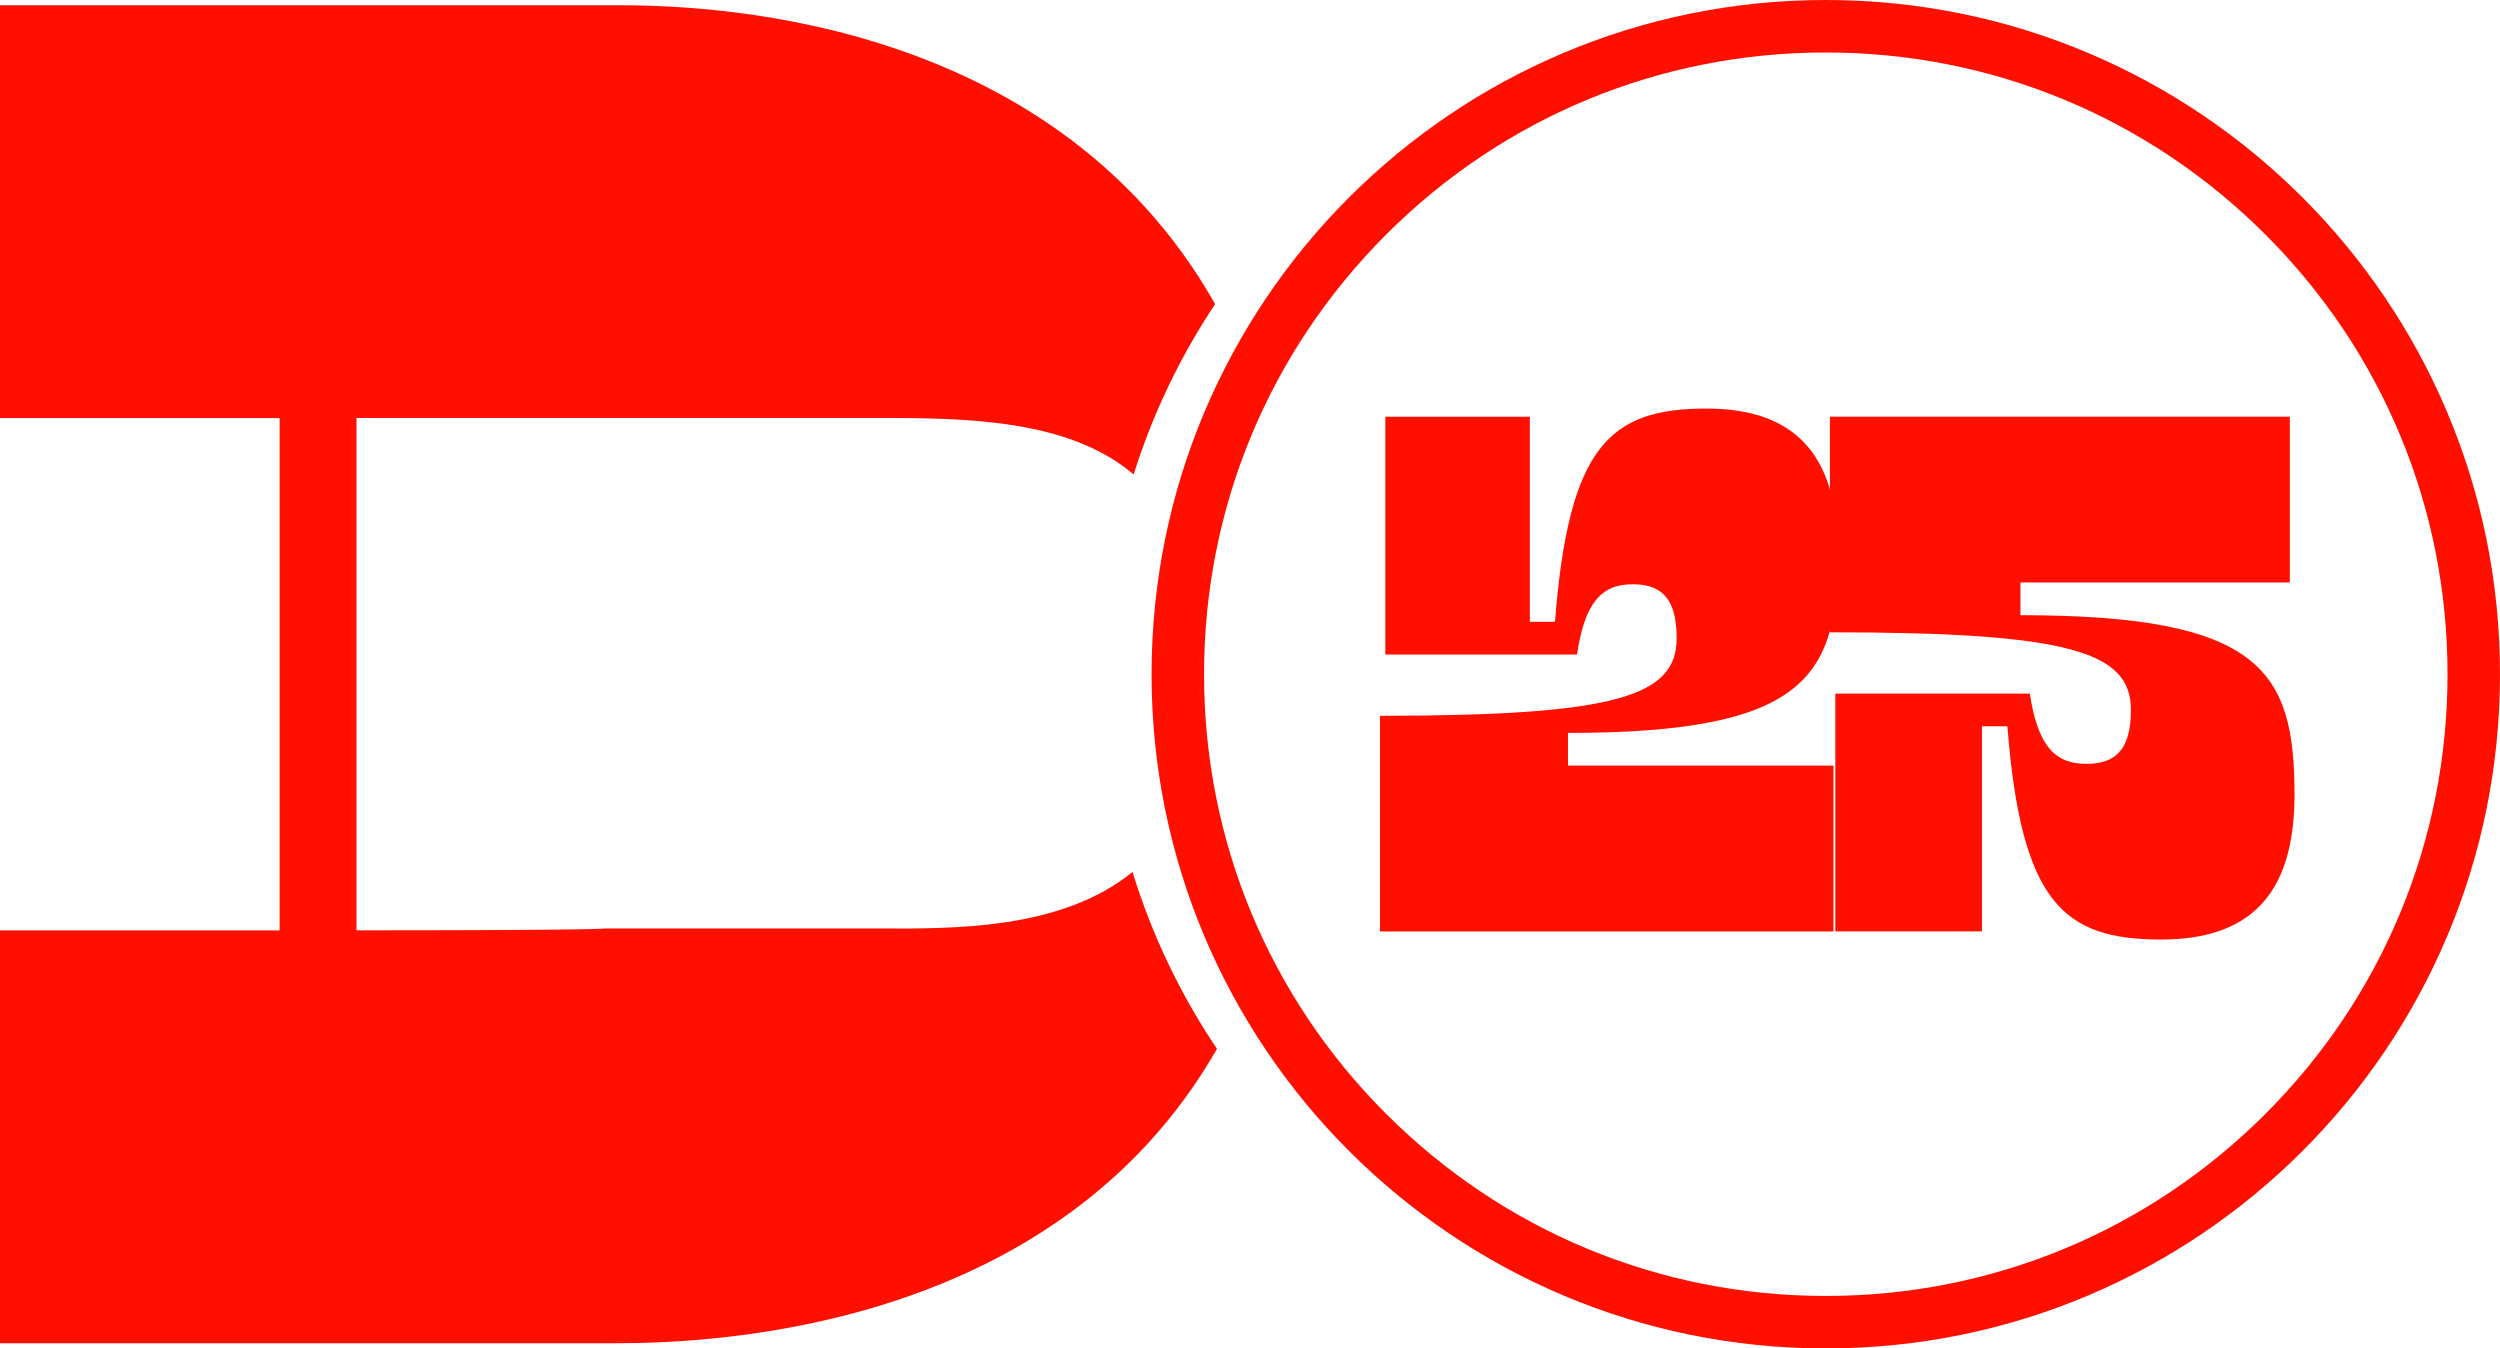 <?xml version="1.0" encoding="UTF-8"?>
<svg id="Layer_2" data-name="Layer 2" xmlns="http://www.w3.org/2000/svg" viewBox="0 0 309.62 167">
  <defs>
    <style>
      .cls-1 {
        fill: none;
      }

      .cls-1, .cls-2 {
        stroke-width: 0px;
      }

      .cls-2 {
        fill: #ff0f00;
      }
    </style>
  </defs>
  <g id="Layer_1-2" data-name="Layer 1">
    <path class="cls-2" d="M226.12,6.5c20.57,0,39.9,8.01,54.45,22.55,14.54,14.54,22.55,33.88,22.55,54.45s-8.01,39.9-22.55,54.45c-14.54,14.54-33.88,22.55-54.45,22.55s-39.9-8.01-54.45-22.55c-14.54-14.54-22.55-33.88-22.55-54.45s8.01-39.9,22.55-54.45c14.54-14.54,33.88-22.55,54.45-22.55M226.12,0c-46.12,0-83.5,37.38-83.5,83.5s37.38,83.5,83.5,83.5,83.5-37.38,83.5-83.5S272.23,0,226.12,0h0Z"/>
    <path class="cls-2" d="M170.91,115.37v-26.72c29.3,0,36.74-2.43,36.74-9.61,0-5.06-1.98-6.68-5.46-6.68-3.96,0-5.94,2.43-6.88,8.7h-23.74v-29.45h17.9v25.4h3.11c1.7-21.76,6.78-26.41,18.75-26.41,10.55,0,16.3,5.26,16.3,17.91,0,15.28-3.96,22.26-33.44,22.26v4.05h32.88v20.54h-56.15Z"/>
    <path class="cls-2" d="M226.63,51.59v26.72c29.73,0,37.28,2.43,37.28,9.61,0,5.06-2.01,6.68-5.54,6.68-4.02,0-6.02-2.43-6.98-8.7h-24.09v29.45h18.16v-25.4s3.15,0,3.15,0c1.72,21.76,6.88,26.41,19.02,26.41,10.71,0,16.54-5.26,16.54-17.91,0-15.28-4.01-22.26-33.94-22.26v-4.05s33.36,0,33.36,0v-20.54h-56.98Z"/>
    <g>
      <path class="cls-1" d="M44.16,51.78v63.45c30.68,0,30.68-.23,30.68-.23h36.26c9.17,0,21.08-.42,29.17-7.01-2.37-7.71-3.65-15.9-3.65-24.38s1.33-16.99,3.78-24.84c-7.21-6.1-18.01-6.99-29.78-6.99H44.16Z"/>
      <path class="cls-2" d="M111.09,114.99h-36.26s0,.23-30.68.23v-63.45h66.47c11.76,0,22.57.88,29.78,6.99,2.37-7.56,5.79-14.64,10.09-21.1C129.76,1.06,85.58.65,76.23.65H0v51.13h34.63v63.45H0v51.13h76.23c13.13,0,54.76-1.99,74.49-36.46-4.5-6.68-8.04-14.05-10.46-21.91-8.1,6.59-20,7.01-29.17,7.01Z"/>
    </g>
  </g>
</svg>